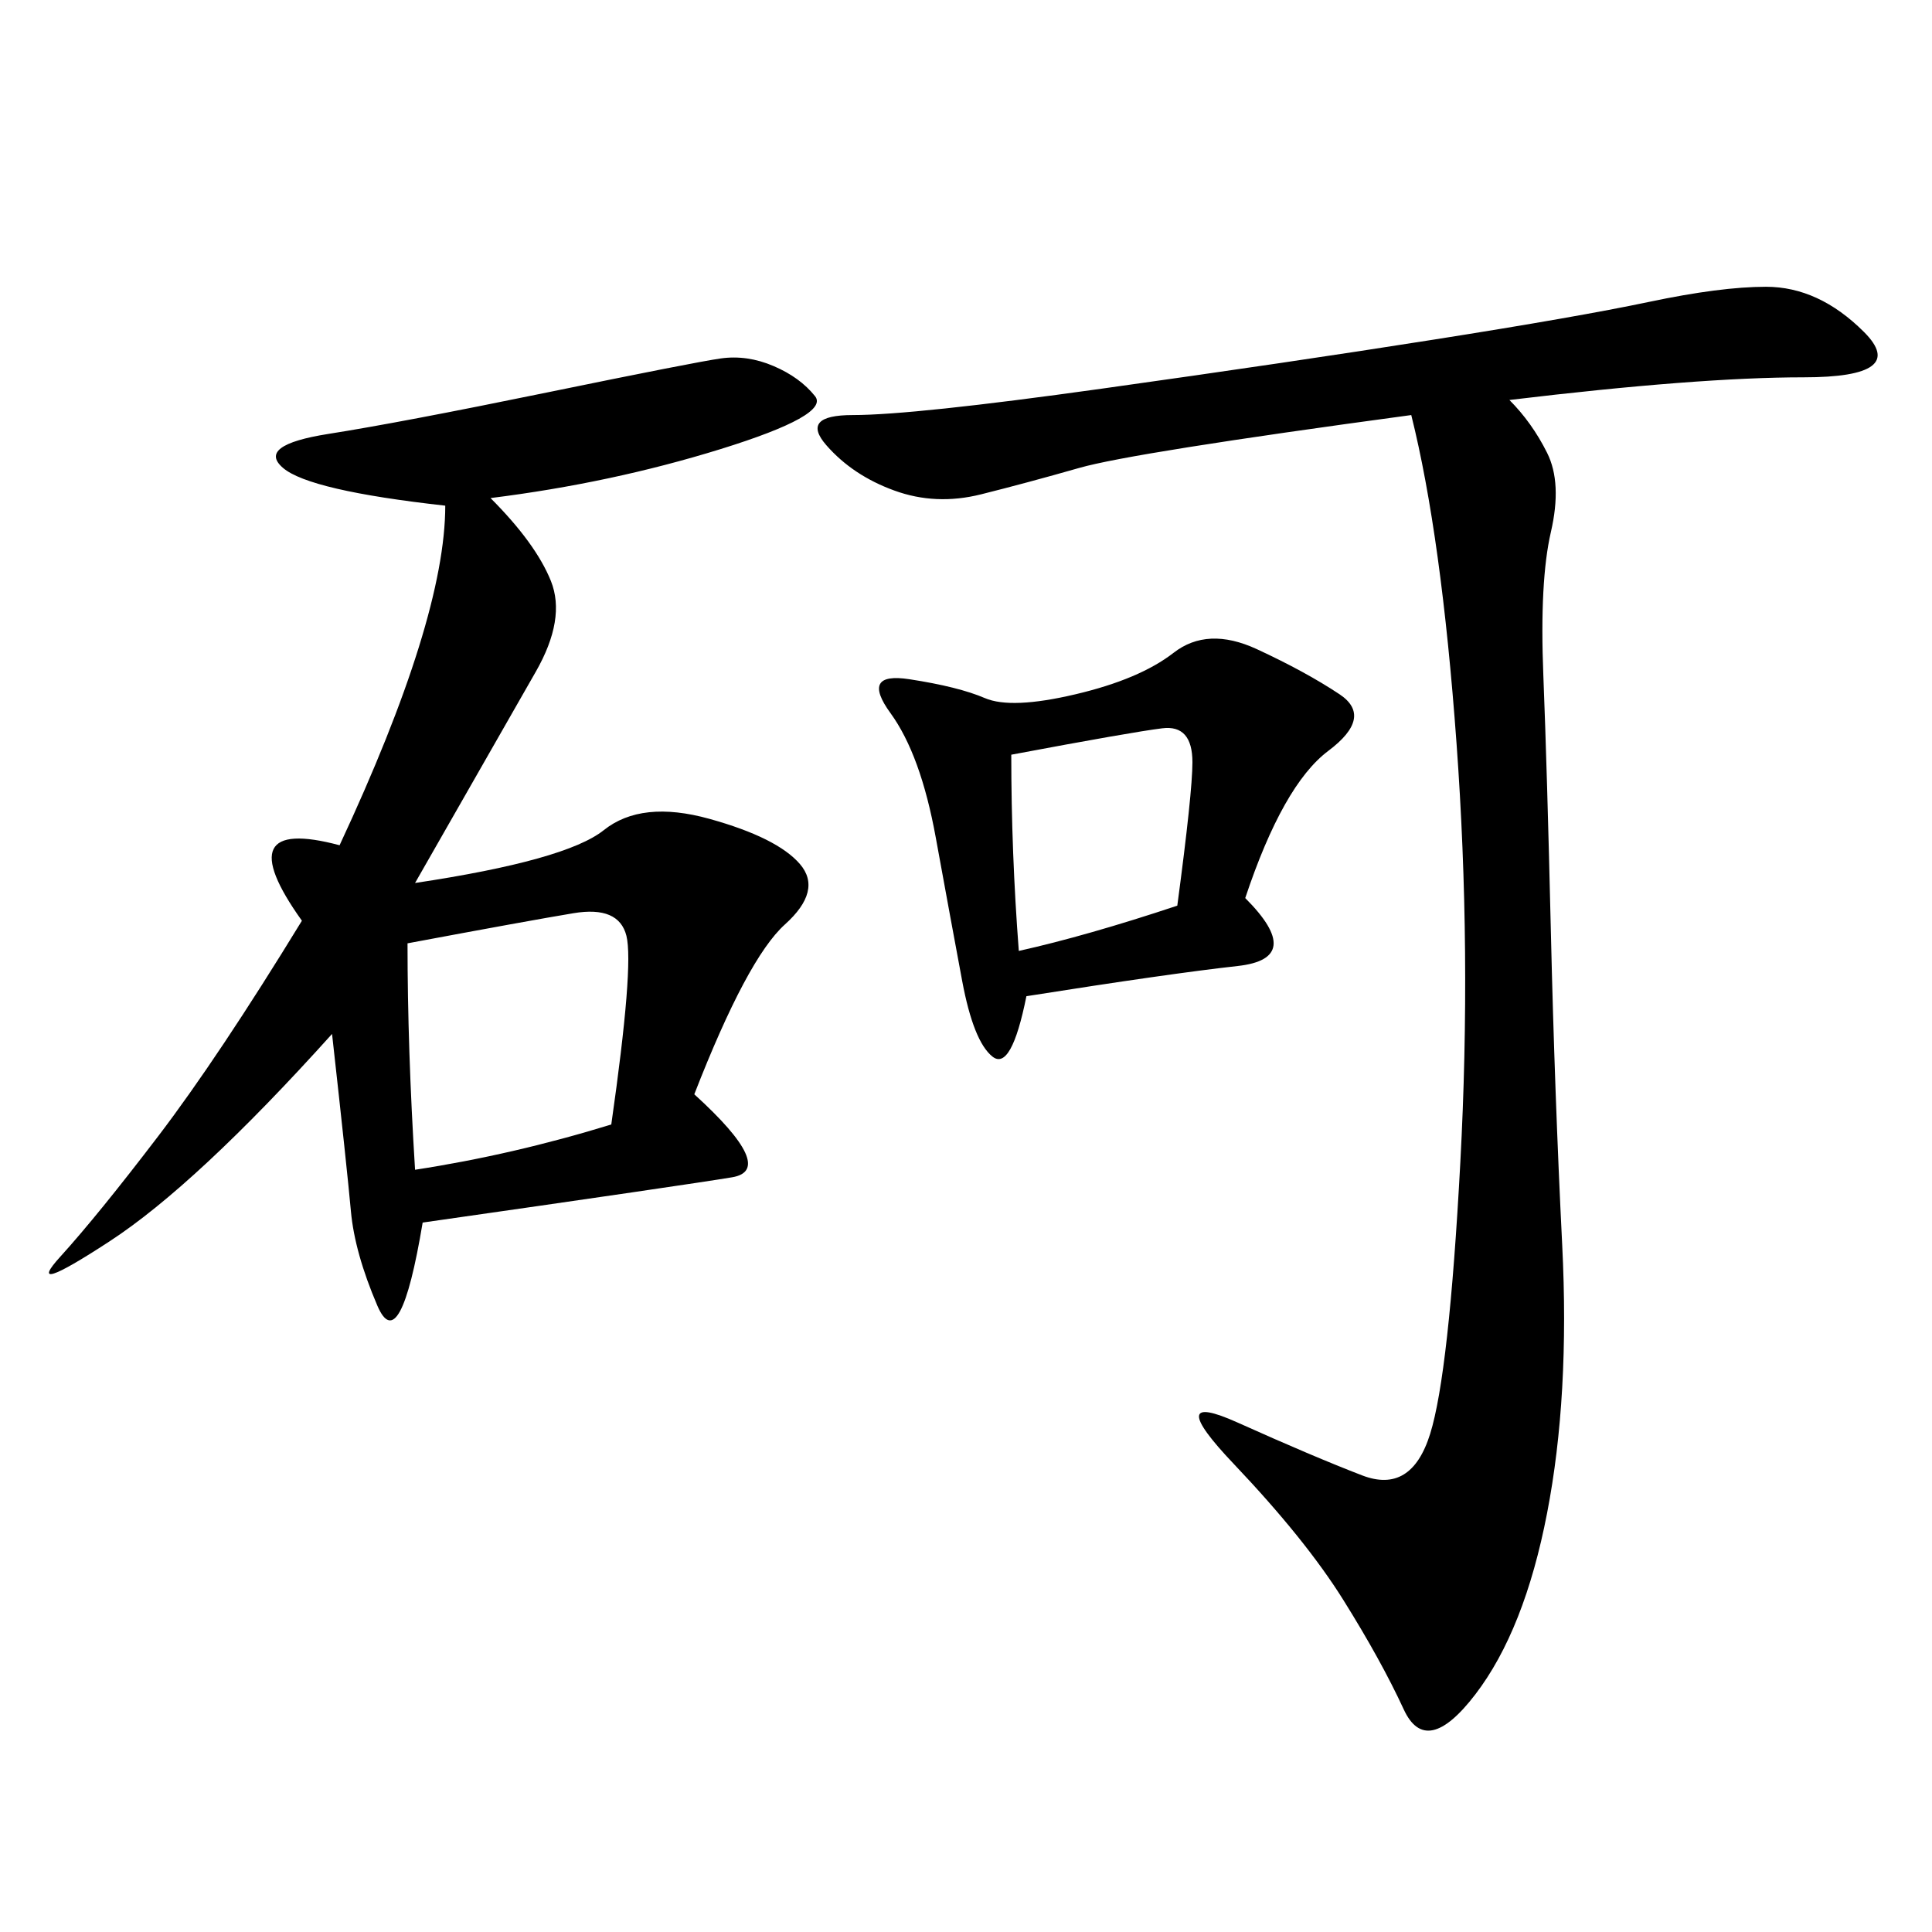 <svg xmlns="http://www.w3.org/2000/svg" xmlns:xlink="http://www.w3.org/1999/xlink" width="300" height="300"><path d="M76.17 77.34Q83.20 84.38 85.55 90.23Q87.89 96.09 83.20 104.30L83.20 104.30L64.45 137.11Q87.89 133.59 93.75 128.91Q99.61 124.22 110.16 127.15Q120.70 130.08 124.22 134.18Q127.73 138.28 121.88 143.55Q116.02 148.83 107.81 169.92L107.81 169.92Q120.70 181.64 113.67 182.81Q106.64 183.98 65.63 189.84L65.63 189.84Q62.11 210.94 58.59 202.73Q55.08 194.53 54.49 188.09Q53.91 181.64 51.56 160.55L51.56 160.55Q30.47 183.98 16.99 192.77Q3.52 201.56 9.38 195.12Q15.23 188.67 24.61 176.37Q33.98 164.06 46.88 142.97L46.88 142.97Q35.16 126.56 52.73 131.25L52.73 131.25Q69.14 96.09 69.14 78.52L69.14 78.52Q48.05 76.17 43.95 72.66Q39.84 69.14 50.98 67.38Q62.11 65.63 84.96 60.94Q107.81 56.25 111.91 55.66Q116.02 55.08 120.12 56.84Q124.22 58.59 126.56 61.52Q128.91 64.45 111.91 69.73Q94.92 75 76.17 77.34L76.17 77.34ZM234.38 62.11Q237.89 65.63 240.23 70.31Q242.58 75 240.82 82.62Q239.06 90.23 239.65 104.88Q240.23 119.53 240.82 144.73Q241.41 169.92 242.58 193.36Q243.75 216.80 240.23 234.96Q236.72 253.13 229.10 263.09Q221.48 273.05 217.97 265.43Q214.45 257.81 208.59 248.44Q202.73 239.06 191.60 227.34Q180.47 215.63 192.19 220.90Q203.91 226.17 211.52 229.10Q219.14 232.03 222.07 222.66Q225 213.28 226.76 180.47Q228.52 147.66 226.17 115.43Q223.83 83.20 219.14 64.45L219.14 64.45Q175.78 70.31 167.58 72.66Q159.38 75 152.34 76.76Q145.31 78.52 138.87 76.17Q132.42 73.83 128.32 69.14Q124.22 64.45 132.42 64.45L132.42 64.45Q141.80 64.45 171.09 60.35Q200.39 56.25 222.66 52.73Q244.92 49.22 256.05 46.88Q267.19 44.53 274.22 44.53L274.22 44.53Q282.42 44.53 289.45 51.56Q296.48 58.59 280.08 58.59L280.08 58.59Q263.67 58.59 234.38 62.11L234.38 62.11ZM193.36 139.45Q202.73 148.83 192.19 150Q181.64 151.17 159.38 154.69L159.38 154.69Q157.03 166.41 154.10 164.06Q151.17 161.72 149.41 152.34Q147.66 142.97 145.31 130.08Q142.97 117.19 138.28 110.74Q133.59 104.30 141.21 105.47Q148.83 106.64 152.93 108.40Q157.03 110.16 166.99 107.81Q176.95 105.47 182.23 101.37Q187.50 97.27 195.12 100.78Q202.73 104.30 208.01 107.81Q213.28 111.33 206.25 116.60Q199.22 121.88 193.36 139.45L193.36 139.45ZM63.28 146.48Q63.28 162.89 64.45 181.64L64.45 181.64Q79.69 179.30 94.92 174.61L94.92 174.61Q98.44 150 97.27 145.31Q96.09 140.63 89.06 141.80Q82.03 142.97 63.28 146.48L63.28 146.48ZM157.03 117.19Q157.03 132.42 158.20 147.66L158.20 147.66Q168.75 145.31 182.81 140.63L182.81 140.63Q185.16 123.05 185.16 118.36L185.16 118.36Q185.16 112.50 180.47 113.09Q175.78 113.67 157.03 117.19L157.03 117.19Z"/></svg>